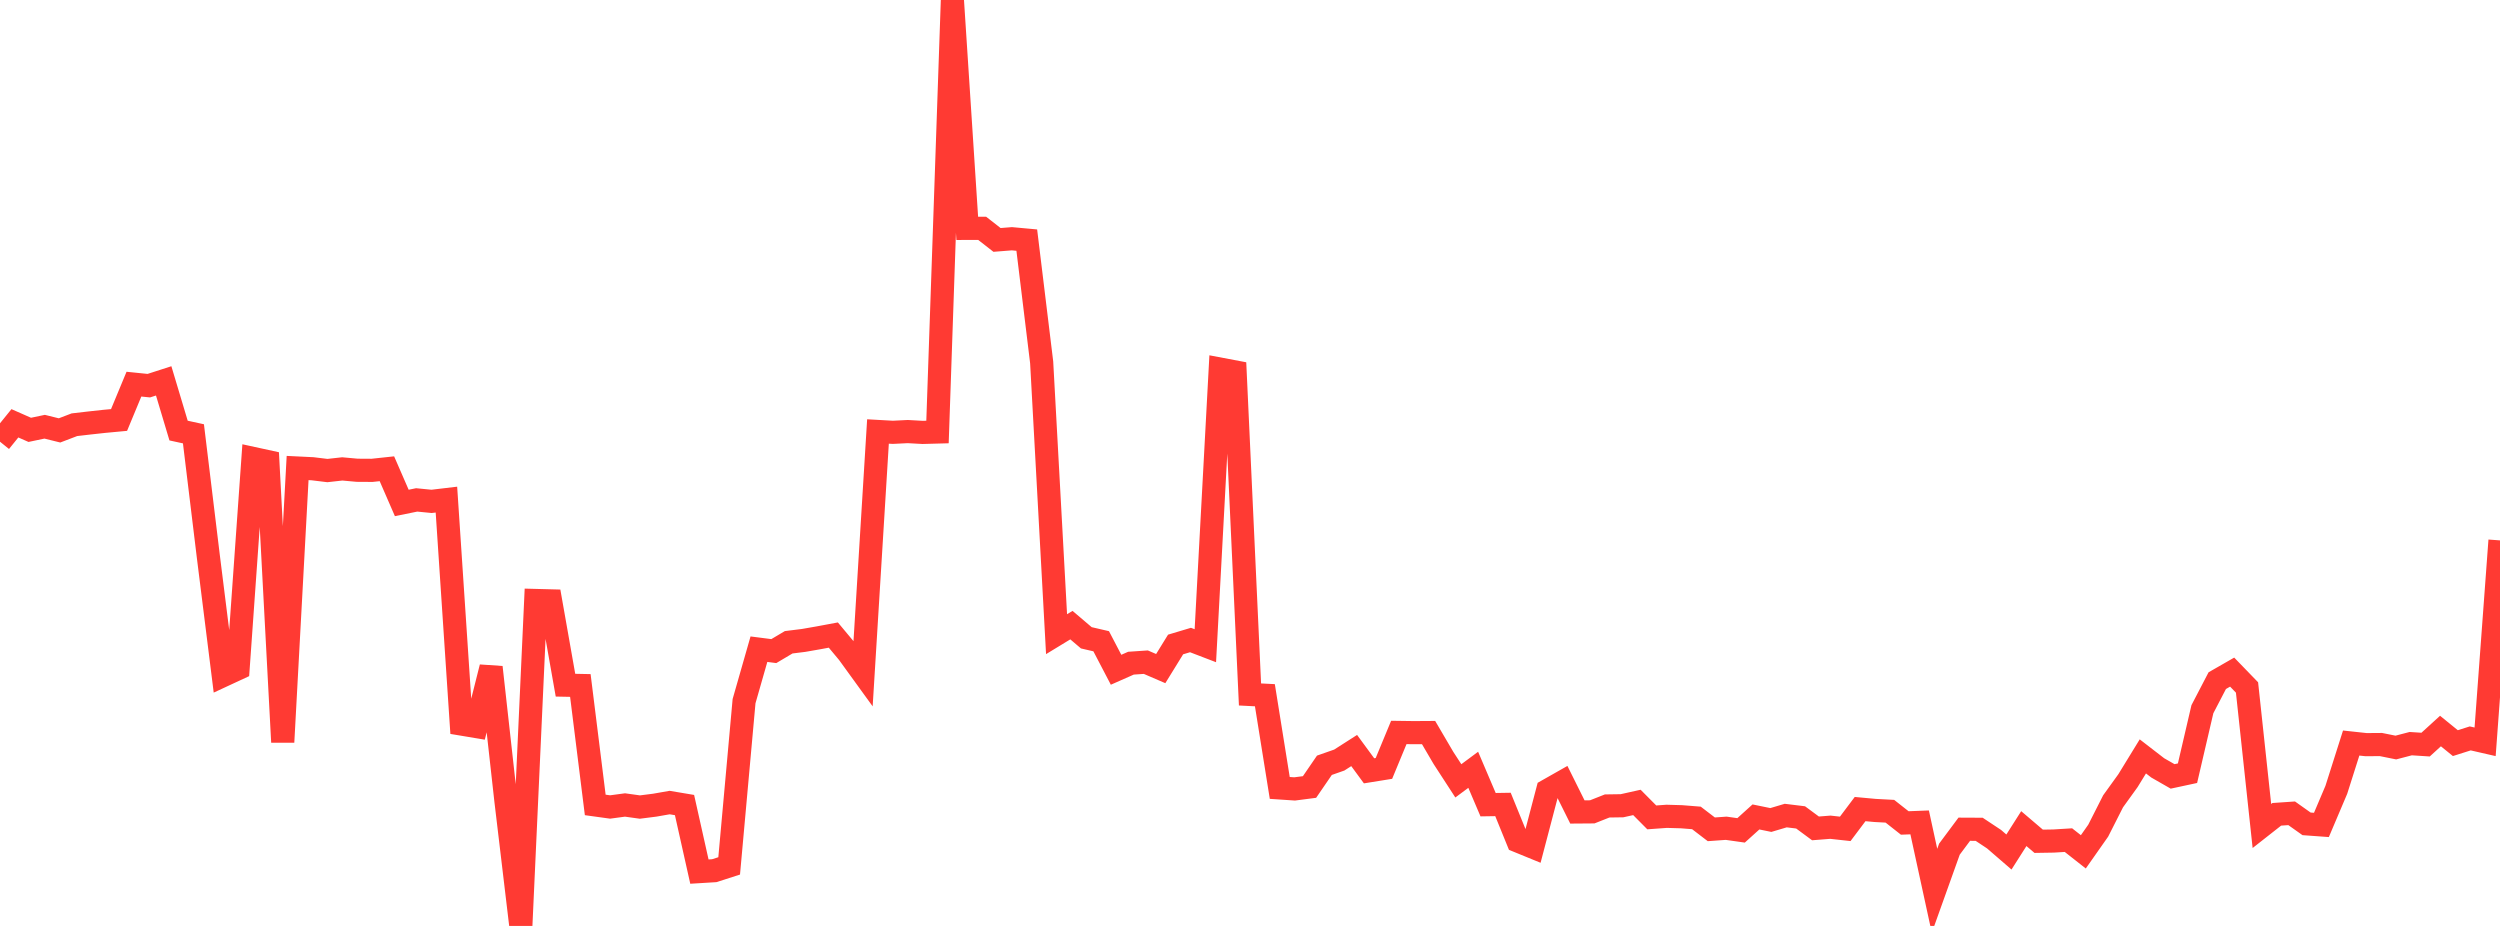 <?xml version="1.0" standalone="no"?>
<!DOCTYPE svg PUBLIC "-//W3C//DTD SVG 1.1//EN" "http://www.w3.org/Graphics/SVG/1.1/DTD/svg11.dtd">

<svg width="135" height="50" viewBox="0 0 135 50" preserveAspectRatio="none" 
  xmlns="http://www.w3.org/2000/svg"
  xmlns:xlink="http://www.w3.org/1999/xlink">


<polyline points="0.0, 23.852 0.804, 22.858 1.607, 23.212 2.411, 23.043 3.214, 23.242 4.018, 22.935 4.821, 22.842 5.625, 22.754 6.429, 22.679 7.232, 20.744 8.036, 20.826 8.839, 20.567 9.643, 23.251 10.446, 23.426 11.25, 30.047 12.054, 36.473 12.857, 36.1 13.661, 24.755 14.464, 24.93 15.268, 40.073 16.071, 25.273 16.875, 25.312 17.679, 25.41 18.482, 25.321 19.286, 25.394 20.089, 25.399 20.893, 25.313 21.696, 27.159 22.5, 26.995 23.304, 27.074 24.107, 26.979 24.911, 39.097 25.714, 39.231 26.518, 36.032 27.321, 43.251 28.125, 50.0 28.929, 32.426 29.732, 32.447 30.536, 37 31.339, 37.016 32.143, 43.466 32.946, 43.577 33.75, 43.469 34.554, 43.581 35.357, 43.479 36.161, 43.338 36.964, 43.473 37.768, 47.066 38.571, 47.017 39.375, 46.758 40.179, 37.862 40.982, 35.056 41.786, 35.159 42.589, 34.683 43.393, 34.583 44.196, 34.443 45.0, 34.293 45.804, 35.257 46.607, 36.365 47.411, 23.3 48.214, 23.345 49.018, 23.305 49.821, 23.35 50.625, 23.328 51.429, 0.0 52.232, 12.332 53.036, 12.329 53.839, 12.956 54.643, 12.892 55.446, 12.966 56.25, 19.567 57.054, 34.246 57.857, 33.757 58.661, 34.441 59.464, 34.627 60.268, 36.167 61.071, 35.812 61.875, 35.757 62.679, 36.104 63.482, 34.802 64.286, 34.561 65.089, 34.869 65.893, 19.933 66.696, 20.085 67.5, 37.501 68.304, 37.542 69.107, 42.548 69.911, 42.602 70.714, 42.498 71.518, 41.325 72.321, 41.043 73.125, 40.529 73.929, 41.624 74.732, 41.495 75.536, 39.552 76.339, 39.563 77.143, 39.558 77.946, 40.928 78.75, 42.166 79.554, 41.569 80.357, 43.453 81.161, 43.44 81.964, 45.413 82.768, 45.742 83.571, 42.685 84.375, 42.229 85.179, 43.846 85.982, 43.84 86.786, 43.522 87.589, 43.51 88.393, 43.331 89.196, 44.139 90.0, 44.081 90.804, 44.104 91.607, 44.168 92.411, 44.783 93.214, 44.726 94.018, 44.84 94.821, 44.115 95.625, 44.28 96.429, 44.041 97.232, 44.139 98.036, 44.733 98.839, 44.67 99.643, 44.758 100.446, 43.69 101.25, 43.764 102.054, 43.807 102.857, 44.44 103.661, 44.409 104.464, 48.103 105.268, 45.856 106.071, 44.778 106.875, 44.782 107.679, 45.315 108.482, 46.009 109.286, 44.745 110.089, 45.429 110.893, 45.416 111.696, 45.367 112.5, 45.999 113.304, 44.854 114.107, 43.27 114.911, 42.155 115.714, 40.845 116.518, 41.466 117.321, 41.926 118.125, 41.753 118.929, 38.298 119.732, 36.755 120.536, 36.294 121.339, 37.124 122.143, 44.604 122.946, 43.973 123.75, 43.918 124.554, 44.488 125.357, 44.546 126.161, 42.651 126.964, 40.124 127.768, 40.211 128.571, 40.205 129.375, 40.367 130.179, 40.157 130.982, 40.209 131.786, 39.476 132.589, 40.129 133.393, 39.874 134.196, 40.058 135.0, 29.181" fill="none" stroke="#ff3a33" stroke-width="1.25"/>

</svg>